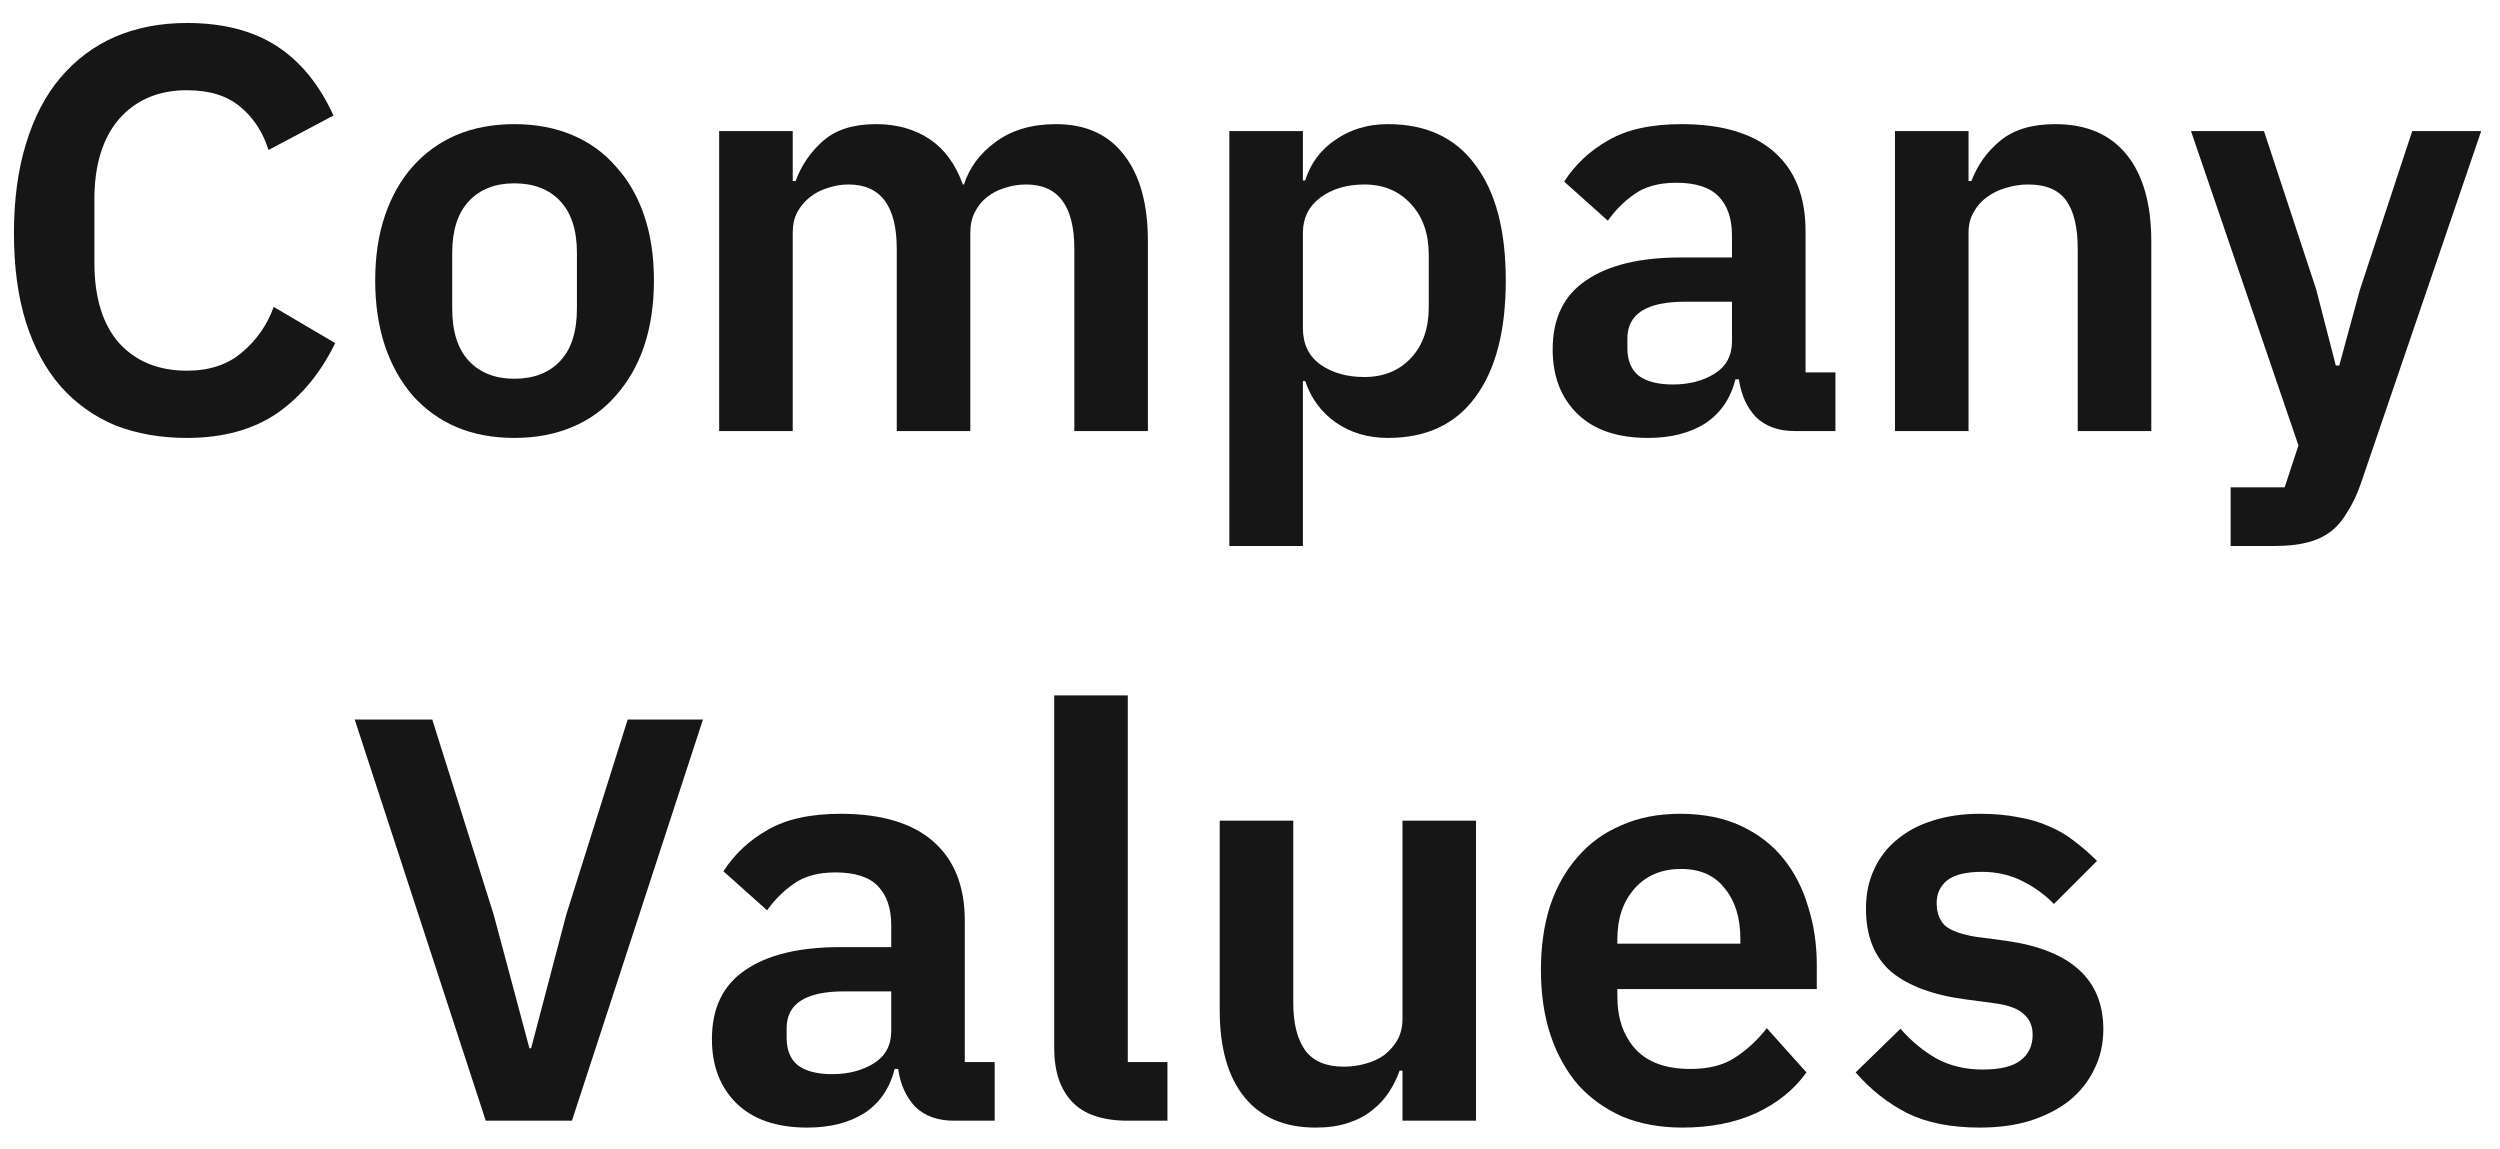 <svg width="87" height="40" viewBox="0 0 87 40" fill="none" xmlns="http://www.w3.org/2000/svg">
<path d="M6.505 15.24C5.585 15.24 4.752 15.093 4.005 14.8C3.272 14.493 2.639 14.04 2.105 13.44C1.585 12.84 1.185 12.1 0.905 11.22C0.625 10.327 0.485 9.293 0.485 8.12C0.485 6.947 0.625 5.907 0.905 5C1.185 4.08 1.585 3.313 2.105 2.7C2.639 2.073 3.272 1.6 4.005 1.28C4.752 0.96 5.585 0.8 6.505 0.8C7.759 0.8 8.799 1.067 9.625 1.6C10.452 2.133 11.112 2.94 11.605 4.02L9.345 5.22C9.145 4.593 8.819 4.093 8.365 3.72C7.912 3.333 7.292 3.14 6.505 3.14C5.519 3.14 4.732 3.473 4.145 4.14C3.572 4.807 3.285 5.74 3.285 6.94V9.14C3.285 10.353 3.572 11.287 4.145 11.94C4.732 12.58 5.519 12.9 6.505 12.9C7.292 12.9 7.932 12.687 8.425 12.26C8.932 11.833 9.299 11.307 9.525 10.68L11.665 11.94C11.159 12.98 10.485 13.793 9.645 14.38C8.805 14.953 7.759 15.24 6.505 15.24Z" fill="#161616"/>
<path d="M17.897 15.24C17.151 15.24 16.477 15.113 15.877 14.86C15.291 14.607 14.784 14.24 14.357 13.76C13.944 13.28 13.624 12.707 13.397 12.04C13.171 11.36 13.057 10.6 13.057 9.76C13.057 8.92 13.171 8.167 13.397 7.5C13.624 6.833 13.944 6.267 14.357 5.8C14.784 5.32 15.291 4.953 15.877 4.7C16.477 4.447 17.151 4.32 17.897 4.32C18.644 4.32 19.317 4.447 19.917 4.7C20.517 4.953 21.024 5.32 21.437 5.8C21.864 6.267 22.191 6.833 22.417 7.5C22.644 8.167 22.757 8.92 22.757 9.76C22.757 10.6 22.644 11.36 22.417 12.04C22.191 12.707 21.864 13.28 21.437 13.76C21.024 14.24 20.517 14.607 19.917 14.86C19.317 15.113 18.644 15.24 17.897 15.24ZM17.897 13.18C18.577 13.18 19.111 12.973 19.497 12.56C19.884 12.147 20.077 11.54 20.077 10.74V8.8C20.077 8.013 19.884 7.413 19.497 7C19.111 6.587 18.577 6.38 17.897 6.38C17.231 6.38 16.704 6.587 16.317 7C15.931 7.413 15.737 8.013 15.737 8.8V10.74C15.737 11.54 15.931 12.147 16.317 12.56C16.704 12.973 17.231 13.18 17.897 13.18Z" fill="#161616"/>
<path d="M25.027 15V4.56H27.587V6.3H27.687C27.887 5.753 28.207 5.287 28.647 4.9C29.087 4.513 29.7 4.32 30.487 4.32C31.207 4.32 31.827 4.493 32.347 4.84C32.867 5.187 33.254 5.713 33.507 6.42H33.547C33.734 5.833 34.1 5.34 34.647 4.94C35.207 4.527 35.907 4.32 36.747 4.32C37.774 4.32 38.56 4.673 39.107 5.38C39.667 6.087 39.947 7.093 39.947 8.4V15H37.387V8.66C37.387 7.167 36.827 6.42 35.707 6.42C35.454 6.42 35.207 6.46 34.967 6.54C34.74 6.607 34.534 6.713 34.347 6.86C34.174 6.993 34.034 7.167 33.927 7.38C33.82 7.58 33.767 7.82 33.767 8.1V15H31.207V8.66C31.207 7.167 30.647 6.42 29.527 6.42C29.287 6.42 29.047 6.46 28.807 6.54C28.58 6.607 28.374 6.713 28.187 6.86C28.014 6.993 27.867 7.167 27.747 7.38C27.64 7.58 27.587 7.82 27.587 8.1V15H25.027Z" fill="#161616"/>
<path d="M42.781 4.56H45.341V6.28H45.421C45.608 5.68 45.961 5.207 46.481 4.86C47.001 4.5 47.608 4.32 48.301 4.32C49.634 4.32 50.648 4.793 51.341 5.74C52.047 6.673 52.401 8.013 52.401 9.76C52.401 11.52 52.047 12.873 51.341 13.82C50.648 14.767 49.634 15.24 48.301 15.24C47.608 15.24 47.001 15.06 46.481 14.7C45.974 14.34 45.621 13.86 45.421 13.26H45.341V19H42.781V4.56ZM47.481 13.12C48.148 13.12 48.688 12.9 49.101 12.46C49.514 12.02 49.721 11.427 49.721 10.68V8.88C49.721 8.133 49.514 7.54 49.101 7.1C48.688 6.647 48.148 6.42 47.481 6.42C46.867 6.42 46.354 6.573 45.941 6.88C45.541 7.187 45.341 7.593 45.341 8.1V11.42C45.341 11.967 45.541 12.387 45.941 12.68C46.354 12.973 46.867 13.12 47.481 13.12Z" fill="#161616"/>
<path d="M62.453 15C61.893 15 61.446 14.84 61.113 14.52C60.793 14.187 60.593 13.747 60.513 13.2H60.393C60.22 13.88 59.866 14.393 59.333 14.74C58.8 15.073 58.14 15.24 57.353 15.24C56.286 15.24 55.466 14.96 54.893 14.4C54.32 13.84 54.033 13.093 54.033 12.16C54.033 11.08 54.42 10.28 55.193 9.76C55.966 9.227 57.066 8.96 58.493 8.96H60.273V8.2C60.273 7.613 60.12 7.16 59.813 6.84C59.506 6.52 59.013 6.36 58.333 6.36C57.733 6.36 57.246 6.493 56.873 6.76C56.513 7.013 56.206 7.32 55.953 7.68L54.433 6.32C54.82 5.72 55.333 5.24 55.973 4.88C56.613 4.507 57.46 4.32 58.513 4.32C59.926 4.32 61 4.64 61.733 5.28C62.466 5.92 62.833 6.84 62.833 8.04V12.96H63.873V15H62.453ZM58.213 13.38C58.786 13.38 59.273 13.253 59.673 13C60.073 12.747 60.273 12.373 60.273 11.88V10.5H58.633C57.3 10.5 56.633 10.927 56.633 11.78V12.12C56.633 12.547 56.766 12.867 57.033 13.08C57.313 13.28 57.706 13.38 58.213 13.38Z" fill="#161616"/>
<path d="M65.945 15V4.56H68.505V6.3H68.605C68.818 5.74 69.151 5.273 69.605 4.9C70.072 4.513 70.712 4.32 71.525 4.32C72.605 4.32 73.431 4.673 74.005 5.38C74.578 6.087 74.865 7.093 74.865 8.4V15H72.305V8.66C72.305 7.913 72.172 7.353 71.905 6.98C71.638 6.607 71.198 6.42 70.585 6.42C70.318 6.42 70.058 6.46 69.805 6.54C69.565 6.607 69.345 6.713 69.145 6.86C68.958 6.993 68.805 7.167 68.685 7.38C68.565 7.58 68.505 7.82 68.505 8.1V15H65.945Z" fill="#161616"/>
<path d="M83.946 4.56H86.346L82.146 16.86C82.013 17.233 81.86 17.553 81.686 17.82C81.526 18.1 81.333 18.327 81.106 18.5C80.88 18.673 80.606 18.8 80.286 18.88C79.966 18.96 79.593 19 79.166 19H77.626V16.96H79.506L79.986 15.5L76.246 4.56H78.786L80.606 10.08L81.286 12.72H81.406L82.126 10.08L83.946 4.56Z" fill="#161616"/>
<path d="M16.904 39L12.344 25.04H15.043L17.183 31.84L18.424 36.48H18.483L19.703 31.84L21.843 25.04H24.463L19.904 39H16.904Z" fill="#161616"/>
<path d="M33.195 39C32.635 39 32.188 38.84 31.855 38.52C31.535 38.187 31.335 37.747 31.255 37.2H31.135C30.962 37.88 30.608 38.393 30.075 38.74C29.542 39.073 28.882 39.24 28.095 39.24C27.029 39.24 26.209 38.96 25.635 38.4C25.062 37.84 24.775 37.093 24.775 36.16C24.775 35.08 25.162 34.28 25.935 33.76C26.709 33.227 27.808 32.96 29.235 32.96H31.015V32.2C31.015 31.613 30.862 31.16 30.555 30.84C30.248 30.52 29.755 30.36 29.075 30.36C28.475 30.36 27.988 30.493 27.615 30.76C27.255 31.013 26.948 31.32 26.695 31.68L25.175 30.32C25.562 29.72 26.075 29.24 26.715 28.88C27.355 28.507 28.202 28.32 29.255 28.32C30.669 28.32 31.742 28.64 32.475 29.28C33.209 29.92 33.575 30.84 33.575 32.04V36.96H34.615V39H33.195ZM28.955 37.38C29.529 37.38 30.015 37.253 30.415 37C30.815 36.747 31.015 36.373 31.015 35.88V34.5H29.375C28.042 34.5 27.375 34.927 27.375 35.78V36.12C27.375 36.547 27.509 36.867 27.775 37.08C28.055 37.28 28.448 37.38 28.955 37.38Z" fill="#161616"/>
<path d="M39.247 39C38.367 39 37.72 38.78 37.307 38.34C36.894 37.9 36.687 37.28 36.687 36.48V24.2H39.247V36.96H40.627V39H39.247Z" fill="#161616"/>
<path d="M48.806 37.26H48.706C48.613 37.527 48.486 37.78 48.326 38.02C48.179 38.247 47.986 38.453 47.746 38.64C47.519 38.827 47.239 38.973 46.906 39.08C46.586 39.187 46.213 39.24 45.786 39.24C44.706 39.24 43.879 38.887 43.306 38.18C42.733 37.473 42.446 36.467 42.446 35.16V28.56H45.006V34.9C45.006 35.62 45.146 36.173 45.426 36.56C45.706 36.933 46.153 37.12 46.766 37.12C47.019 37.12 47.266 37.087 47.506 37.02C47.759 36.953 47.979 36.853 48.166 36.72C48.353 36.573 48.506 36.4 48.626 36.2C48.746 35.987 48.806 35.74 48.806 35.46V28.56H51.366V39H48.806V37.26Z" fill="#161616"/>
<path d="M58.544 39.24C57.77 39.24 57.077 39.113 56.464 38.86C55.864 38.593 55.35 38.227 54.924 37.76C54.511 37.28 54.191 36.707 53.964 36.04C53.737 35.36 53.624 34.6 53.624 33.76C53.624 32.933 53.73 32.187 53.944 31.52C54.17 30.853 54.49 30.287 54.904 29.82C55.317 29.34 55.824 28.973 56.424 28.72C57.024 28.453 57.704 28.32 58.464 28.32C59.277 28.32 59.984 28.46 60.584 28.74C61.184 29.02 61.677 29.4 62.064 29.88C62.45 30.36 62.737 30.92 62.924 31.56C63.124 32.187 63.224 32.86 63.224 33.58V34.42H56.284V34.68C56.284 35.44 56.497 36.053 56.924 36.52C57.35 36.973 57.984 37.2 58.824 37.2C59.464 37.2 59.984 37.067 60.384 36.8C60.797 36.533 61.164 36.193 61.484 35.78L62.864 37.32C62.437 37.92 61.85 38.393 61.104 38.74C60.37 39.073 59.517 39.24 58.544 39.24ZM58.504 30.24C57.824 30.24 57.284 30.467 56.884 30.92C56.484 31.373 56.284 31.96 56.284 32.68V32.84H60.564V32.66C60.564 31.94 60.384 31.36 60.024 30.92C59.677 30.467 59.17 30.24 58.504 30.24Z" fill="#161616"/>
<path d="M68.896 39.24C67.896 39.24 67.056 39.073 66.376 38.74C65.696 38.393 65.096 37.92 64.576 37.32L66.136 35.8C66.523 36.24 66.943 36.587 67.396 36.84C67.863 37.093 68.396 37.22 68.996 37.22C69.609 37.22 70.049 37.113 70.316 36.9C70.596 36.687 70.736 36.393 70.736 36.02C70.736 35.713 70.636 35.473 70.436 35.3C70.249 35.113 69.923 34.987 69.456 34.92L68.416 34.78C67.283 34.633 66.416 34.313 65.816 33.82C65.23 33.313 64.936 32.58 64.936 31.62C64.936 31.113 65.029 30.66 65.216 30.26C65.403 29.847 65.669 29.5 66.016 29.22C66.363 28.927 66.776 28.707 67.256 28.56C67.749 28.4 68.296 28.32 68.896 28.32C69.403 28.32 69.85 28.36 70.236 28.44C70.636 28.507 70.996 28.613 71.316 28.76C71.636 28.893 71.93 29.067 72.196 29.28C72.463 29.48 72.723 29.707 72.976 29.96L71.476 31.46C71.169 31.14 70.803 30.873 70.376 30.66C69.95 30.447 69.483 30.34 68.976 30.34C68.416 30.34 68.01 30.44 67.756 30.64C67.516 30.84 67.396 31.1 67.396 31.42C67.396 31.767 67.496 32.033 67.696 32.22C67.909 32.393 68.263 32.52 68.756 32.6L69.816 32.74C72.07 33.06 73.196 34.087 73.196 35.82C73.196 36.327 73.09 36.793 72.876 37.22C72.676 37.633 72.389 37.993 72.016 38.3C71.643 38.593 71.189 38.827 70.656 39C70.136 39.16 69.549 39.24 68.896 39.24Z" fill="#161616"/>
</svg>
